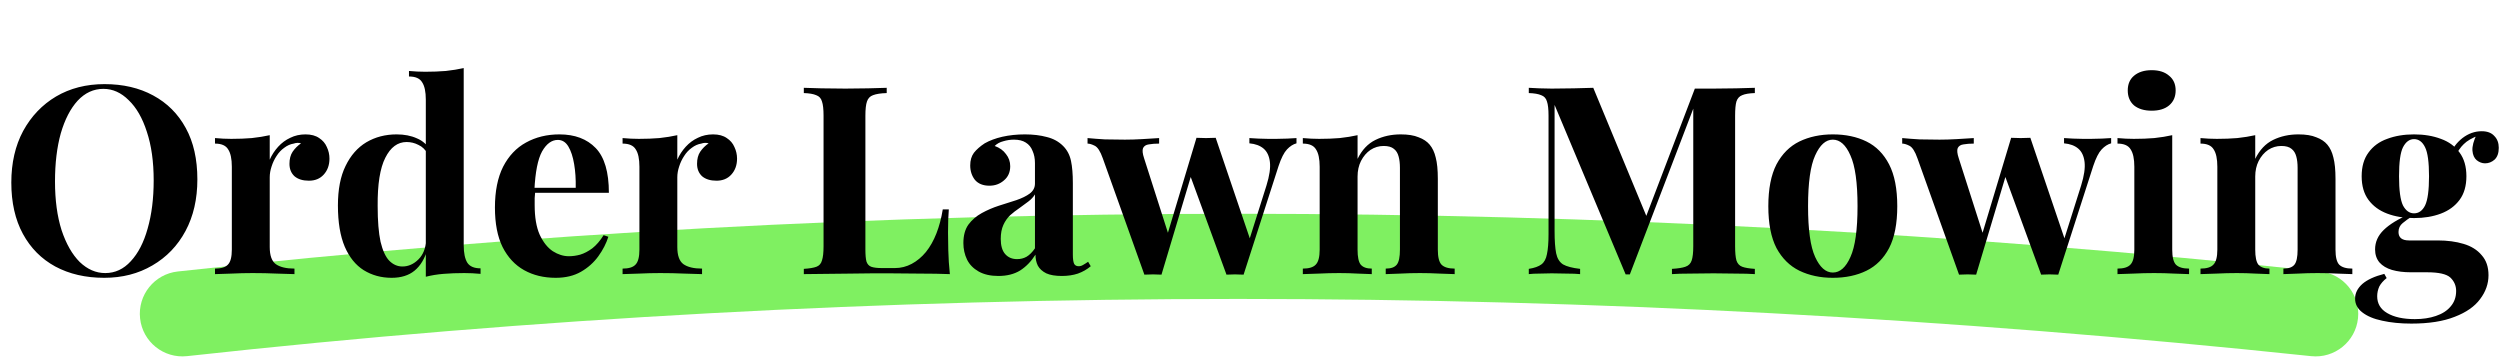 <svg width="456" height="66" viewBox="0 0 456 66" fill="none" xmlns="http://www.w3.org/2000/svg">
<path fill-rule="evenodd" clip-rule="evenodd" d="M421.561 64.962C289.732 51.047 160.588 51.05 34.121 64.958C29.857 65.427 26.02 62.351 25.552 58.087C25.083 53.823 28.159 49.987 32.423 49.518C160.041 35.484 290.301 35.487 423.192 49.514C427.458 49.965 430.551 53.788 430.1 58.053C429.65 62.319 425.827 65.412 421.561 64.962Z" fill="#7FF061"/>
<path d="M19.056 15.344C22.448 15.344 25.408 16.032 27.936 17.408C30.496 18.784 32.48 20.768 33.888 23.36C35.296 25.92 36 29.04 36 32.72C36 36.304 35.28 39.44 33.84 42.128C32.4 44.816 30.384 46.912 27.792 48.416C25.232 49.92 22.304 50.672 19.008 50.672C15.616 50.672 12.64 49.984 10.08 48.608C7.552 47.232 5.584 45.248 4.176 42.656C2.768 40.064 2.064 36.944 2.064 33.296C2.064 29.712 2.784 26.576 4.224 23.888C5.696 21.2 7.696 19.104 10.224 17.6C12.784 16.096 15.728 15.344 19.056 15.344ZM18.864 16.208C17.072 16.208 15.504 16.928 14.16 18.368C12.848 19.808 11.824 21.792 11.088 24.32C10.384 26.848 10.032 29.776 10.032 33.104C10.032 36.496 10.432 39.456 11.232 41.984C12.064 44.48 13.168 46.416 14.544 47.792C15.952 49.136 17.504 49.808 19.2 49.808C20.992 49.808 22.544 49.088 23.856 47.648C25.2 46.208 26.224 44.224 26.928 41.696C27.664 39.136 28.032 36.208 28.032 32.912C28.032 29.488 27.616 26.528 26.784 24.032C25.984 21.536 24.88 19.616 23.472 18.272C22.096 16.896 20.56 16.208 18.864 16.208ZM55.727 24.512C56.751 24.512 57.583 24.736 58.222 25.184C58.862 25.6 59.327 26.144 59.614 26.816C59.934 27.488 60.094 28.192 60.094 28.928C60.094 30.112 59.742 31.088 59.038 31.856C58.367 32.592 57.471 32.96 56.35 32.96C55.23 32.96 54.35 32.688 53.711 32.144C53.102 31.568 52.798 30.816 52.798 29.888C52.798 28.992 52.99 28.256 53.374 27.68C53.791 27.072 54.303 26.56 54.91 26.144C54.462 26.016 54.014 26.032 53.566 26.192C52.959 26.288 52.383 26.544 51.839 26.96C51.294 27.344 50.831 27.84 50.447 28.448C50.062 29.024 49.758 29.664 49.535 30.368C49.31 31.04 49.199 31.696 49.199 32.336V45.056C49.199 46.592 49.566 47.632 50.303 48.176C51.071 48.72 52.206 48.992 53.711 48.992V50C52.974 49.968 51.903 49.936 50.495 49.904C49.087 49.84 47.614 49.808 46.078 49.808C44.798 49.808 43.502 49.84 42.191 49.904C40.879 49.936 39.886 49.968 39.215 50V48.992C40.334 48.992 41.118 48.752 41.566 48.272C42.047 47.792 42.286 46.88 42.286 45.536V30.416C42.286 28.976 42.062 27.92 41.614 27.248C41.199 26.544 40.398 26.192 39.215 26.192V25.184C40.239 25.28 41.23 25.328 42.191 25.328C43.535 25.328 44.782 25.28 45.934 25.184C47.118 25.056 48.206 24.88 49.199 24.656V29.12C49.583 28.256 50.094 27.472 50.734 26.768C51.374 26.064 52.111 25.52 52.943 25.136C53.775 24.72 54.703 24.512 55.727 24.512ZM84.581 12.416V44.72C84.581 46.16 84.805 47.232 85.252 47.936C85.701 48.608 86.501 48.944 87.653 48.944V49.952C86.66 49.856 85.668 49.808 84.677 49.808C83.332 49.808 82.069 49.856 80.885 49.952C79.733 50.048 78.66 50.224 77.668 50.48V18.176C77.668 16.736 77.445 15.68 76.996 15.008C76.581 14.304 75.781 13.952 74.597 13.952V12.944C75.621 13.04 76.612 13.088 77.573 13.088C78.885 13.088 80.132 13.04 81.317 12.944C82.501 12.816 83.588 12.64 84.581 12.416ZM72.341 24.512C73.749 24.512 74.981 24.752 76.037 25.232C77.124 25.68 77.972 26.448 78.581 27.536L78.004 28.064C77.588 27.296 77.028 26.752 76.325 26.432C75.653 26.08 74.933 25.904 74.165 25.904C72.532 25.904 71.237 26.864 70.276 28.784C69.317 30.672 68.853 33.6 68.885 37.568C68.885 40.288 69.061 42.464 69.412 44.096C69.796 45.696 70.325 46.848 70.996 47.552C71.701 48.256 72.501 48.608 73.397 48.608C74.484 48.608 75.46 48.176 76.325 47.312C77.189 46.448 77.653 45.28 77.716 43.808L77.957 45.488C77.477 47.184 76.692 48.48 75.605 49.376C74.549 50.24 73.156 50.672 71.428 50.672C69.54 50.672 67.844 50.208 66.341 49.28C64.868 48.352 63.717 46.928 62.885 45.008C62.053 43.056 61.636 40.544 61.636 37.472C61.636 34.56 62.1 32.16 63.029 30.272C63.956 28.352 65.221 26.912 66.82 25.952C68.453 24.992 70.293 24.512 72.341 24.512ZM102.036 24.512C104.852 24.512 107.06 25.344 108.66 27.008C110.26 28.672 111.06 31.392 111.06 35.168H95.268L95.172 34.256H105.012C105.044 32.688 104.948 31.248 104.724 29.936C104.5 28.592 104.148 27.52 103.668 26.72C103.188 25.92 102.548 25.52 101.748 25.52C100.628 25.52 99.668 26.224 98.868 27.632C98.1 29.04 97.636 31.376 97.476 34.64L97.62 34.928C97.588 35.312 97.556 35.712 97.524 36.128C97.524 36.544 97.524 36.976 97.524 37.424C97.524 39.632 97.828 41.424 98.436 42.8C99.076 44.176 99.876 45.184 100.836 45.824C101.796 46.432 102.772 46.736 103.764 46.736C104.436 46.736 105.124 46.64 105.828 46.448C106.564 46.224 107.3 45.84 108.036 45.296C108.772 44.72 109.46 43.92 110.1 42.896L110.964 43.184C110.58 44.4 109.972 45.584 109.14 46.736C108.308 47.888 107.252 48.832 105.972 49.568C104.692 50.304 103.156 50.672 101.364 50.672C99.188 50.672 97.268 50.208 95.604 49.28C93.94 48.352 92.628 46.944 91.668 45.056C90.74 43.168 90.276 40.768 90.276 37.856C90.276 34.88 90.772 32.4 91.764 30.416C92.788 28.432 94.18 26.96 95.94 26C97.732 25.008 99.764 24.512 102.036 24.512ZM130.07 24.512C131.094 24.512 131.926 24.736 132.566 25.184C133.206 25.6 133.67 26.144 133.958 26.816C134.278 27.488 134.438 28.192 134.438 28.928C134.438 30.112 134.086 31.088 133.382 31.856C132.71 32.592 131.814 32.96 130.694 32.96C129.574 32.96 128.694 32.688 128.054 32.144C127.446 31.568 127.142 30.816 127.142 29.888C127.142 28.992 127.334 28.256 127.718 27.68C128.134 27.072 128.646 26.56 129.254 26.144C128.806 26.016 128.358 26.032 127.91 26.192C127.302 26.288 126.726 26.544 126.182 26.96C125.638 27.344 125.174 27.84 124.79 28.448C124.406 29.024 124.102 29.664 123.878 30.368C123.654 31.04 123.542 31.696 123.542 32.336V45.056C123.542 46.592 123.91 47.632 124.646 48.176C125.414 48.72 126.55 48.992 128.054 48.992V50C127.318 49.968 126.246 49.936 124.838 49.904C123.43 49.84 121.958 49.808 120.422 49.808C119.142 49.808 117.846 49.84 116.534 49.904C115.222 49.936 114.23 49.968 113.558 50V48.992C114.678 48.992 115.462 48.752 115.91 48.272C116.39 47.792 116.63 46.88 116.63 45.536V30.416C116.63 28.976 116.406 27.92 115.958 27.248C115.542 26.544 114.742 26.192 113.558 26.192V25.184C114.582 25.28 115.574 25.328 116.534 25.328C117.878 25.328 119.126 25.28 120.278 25.184C121.462 25.056 122.55 24.88 123.542 24.656V29.12C123.926 28.256 124.438 27.472 125.078 26.768C125.718 26.064 126.454 25.52 127.286 25.136C128.118 24.72 129.046 24.512 130.07 24.512ZM161.736 16.016V16.976C160.648 17.008 159.816 17.136 159.24 17.36C158.696 17.552 158.328 17.936 158.136 18.512C157.944 19.056 157.848 19.92 157.848 21.104V45.488C157.848 46.48 157.912 47.216 158.04 47.696C158.2 48.176 158.488 48.496 158.904 48.656C159.352 48.816 160.008 48.896 160.872 48.896H163.224C164.312 48.896 165.336 48.64 166.296 48.128C167.256 47.616 168.12 46.896 168.888 45.968C169.656 45.008 170.296 43.872 170.808 42.56C171.32 41.248 171.704 39.792 171.96 38.192H173.064C172.968 39.28 172.92 40.688 172.92 42.416C172.92 43.152 172.936 44.224 172.968 45.632C173 47.04 173.096 48.496 173.256 50C171.624 49.936 169.784 49.904 167.736 49.904C165.688 49.872 163.864 49.856 162.264 49.856C161.464 49.856 160.44 49.856 159.192 49.856C157.944 49.856 156.6 49.872 155.16 49.904C153.72 49.904 152.264 49.92 150.792 49.952C149.32 49.952 147.928 49.968 146.616 50V49.04C147.64 48.976 148.408 48.848 148.92 48.656C149.432 48.464 149.768 48.08 149.928 47.504C150.12 46.928 150.216 46.064 150.216 44.912V21.104C150.216 19.92 150.12 19.056 149.928 18.512C149.768 17.936 149.416 17.552 148.872 17.36C148.36 17.136 147.608 17.008 146.616 16.976V16.016C147.416 16.048 148.488 16.08 149.832 16.112C151.208 16.144 152.664 16.16 154.2 16.16C155.608 16.16 156.984 16.144 158.328 16.112C159.704 16.08 160.84 16.048 161.736 16.016ZM182.104 50.336C180.664 50.336 179.464 50.064 178.504 49.52C177.544 48.976 176.84 48.256 176.392 47.36C175.944 46.432 175.72 45.424 175.72 44.336C175.72 42.96 176.024 41.84 176.632 40.976C177.272 40.112 178.088 39.408 179.08 38.864C180.072 38.32 181.112 37.872 182.2 37.52C183.32 37.168 184.376 36.832 185.368 36.512C186.392 36.16 187.208 35.76 187.816 35.312C188.456 34.832 188.776 34.224 188.776 33.488V29.744C188.776 28.912 188.632 28.176 188.344 27.536C188.088 26.864 187.672 26.352 187.096 26C186.552 25.648 185.832 25.472 184.936 25.472C184.296 25.472 183.656 25.568 183.016 25.76C182.376 25.92 181.848 26.208 181.432 26.624C182.328 26.944 183.016 27.44 183.496 28.112C184.008 28.752 184.264 29.488 184.264 30.32C184.264 31.408 183.88 32.272 183.112 32.912C182.376 33.552 181.496 33.872 180.472 33.872C179.32 33.872 178.44 33.52 177.832 32.816C177.256 32.08 176.968 31.2 176.968 30.176C176.968 29.248 177.192 28.48 177.64 27.872C178.12 27.264 178.776 26.688 179.608 26.144C180.504 25.632 181.576 25.232 182.824 24.944C184.104 24.656 185.48 24.512 186.952 24.512C188.424 24.512 189.752 24.672 190.936 24.992C192.12 25.28 193.112 25.824 193.912 26.624C194.648 27.36 195.128 28.272 195.352 29.36C195.576 30.416 195.688 31.76 195.688 33.392V46.448C195.688 47.248 195.768 47.808 195.928 48.128C196.088 48.416 196.36 48.56 196.744 48.56C197.032 48.56 197.304 48.48 197.56 48.32C197.848 48.16 198.152 47.968 198.472 47.744L198.952 48.56C198.28 49.136 197.496 49.584 196.6 49.904C195.736 50.192 194.76 50.336 193.672 50.336C192.488 50.336 191.544 50.176 190.84 49.856C190.136 49.504 189.624 49.04 189.304 48.464C189.016 47.888 188.872 47.216 188.872 46.448C188.104 47.664 187.176 48.624 186.088 49.328C185 50 183.672 50.336 182.104 50.336ZM185.512 47.264C186.152 47.264 186.728 47.12 187.24 46.832C187.784 46.512 188.296 46 188.776 45.296V35.456C188.488 35.936 188.088 36.368 187.576 36.752C187.064 37.136 186.52 37.536 185.944 37.952C185.368 38.336 184.808 38.768 184.264 39.248C183.752 39.728 183.336 40.32 183.016 41.024C182.696 41.728 182.536 42.576 182.536 43.568C182.536 44.816 182.808 45.744 183.352 46.352C183.896 46.96 184.616 47.264 185.512 47.264ZM211.423 25.184V26.192C210.719 26.192 210.095 26.24 209.551 26.336C209.039 26.4 208.687 26.624 208.495 27.008C208.335 27.392 208.399 28.016 208.687 28.88L213.247 43.136L212.623 43.808L218.239 25.136L219.199 25.568L211.855 50.096C211.343 50.064 210.831 50.048 210.319 50.048C209.807 50.048 209.279 50.064 208.735 50.096L201.151 28.88C200.703 27.6 200.207 26.832 199.663 26.576C199.151 26.32 198.719 26.192 198.367 26.192V25.184C199.391 25.28 200.447 25.36 201.535 25.424C202.655 25.456 203.871 25.472 205.183 25.472C206.175 25.472 207.215 25.44 208.303 25.376C209.423 25.312 210.463 25.248 211.423 25.184ZM236.479 25.184V26.144C235.871 26.304 235.295 26.672 234.751 27.248C234.207 27.824 233.695 28.832 233.215 30.272L226.831 50.096C226.319 50.064 225.791 50.048 225.247 50.048C224.735 50.048 224.223 50.064 223.711 50.096L216.943 31.616L218.239 25.136C218.815 25.168 219.391 25.184 219.967 25.184C220.575 25.152 221.167 25.136 221.743 25.136L228.319 44.528L227.791 44L231.007 33.824C231.551 32.064 231.759 30.64 231.631 29.552C231.503 28.464 231.119 27.648 230.479 27.104C229.839 26.56 228.975 26.24 227.887 26.144V25.184C228.399 25.216 228.943 25.248 229.519 25.28C230.127 25.28 230.719 25.296 231.295 25.328C231.903 25.328 232.415 25.328 232.831 25.328C233.471 25.328 234.127 25.312 234.799 25.28C235.503 25.248 236.063 25.216 236.479 25.184ZM255.492 24.512C256.836 24.512 257.924 24.688 258.756 25.04C259.62 25.36 260.292 25.808 260.772 26.384C261.284 26.992 261.652 27.776 261.876 28.736C262.132 29.696 262.26 30.992 262.26 32.624V45.536C262.26 46.88 262.484 47.792 262.932 48.272C263.412 48.752 264.212 48.992 265.332 48.992V50C264.724 49.968 263.812 49.936 262.596 49.904C261.38 49.84 260.18 49.808 258.996 49.808C257.78 49.808 256.58 49.84 255.396 49.904C254.244 49.936 253.364 49.968 252.756 50V48.992C253.716 48.992 254.388 48.752 254.772 48.272C255.156 47.792 255.348 46.88 255.348 45.536V30.608C255.348 29.808 255.268 29.12 255.108 28.544C254.948 27.936 254.66 27.472 254.244 27.152C253.828 26.8 253.204 26.624 252.372 26.624C251.508 26.624 250.708 26.864 249.972 27.344C249.268 27.824 248.692 28.496 248.244 29.36C247.828 30.192 247.62 31.136 247.62 32.192V45.536C247.62 46.88 247.812 47.792 248.196 48.272C248.612 48.752 249.284 48.992 250.212 48.992V50C249.636 49.968 248.788 49.936 247.668 49.904C246.58 49.84 245.444 49.808 244.26 49.808C243.044 49.808 241.796 49.84 240.516 49.904C239.236 49.936 238.276 49.968 237.636 50V48.992C238.756 48.992 239.54 48.752 239.988 48.272C240.468 47.792 240.708 46.88 240.708 45.536V30.416C240.708 28.976 240.484 27.92 240.036 27.248C239.62 26.544 238.82 26.192 237.636 26.192V25.184C238.66 25.28 239.652 25.328 240.612 25.328C241.956 25.328 243.204 25.28 244.356 25.184C245.54 25.056 246.628 24.88 247.62 24.656V28.976C248.42 27.344 249.508 26.192 250.884 25.52C252.26 24.848 253.796 24.512 255.492 24.512ZM320.084 16.016V16.976C319.06 17.008 318.292 17.136 317.78 17.36C317.268 17.552 316.916 17.936 316.724 18.512C316.564 19.056 316.484 19.92 316.484 21.104V44.912C316.484 46.064 316.564 46.928 316.724 47.504C316.916 48.08 317.268 48.464 317.78 48.656C318.292 48.848 319.06 48.976 320.084 49.04V50C319.188 49.936 318.052 49.904 316.676 49.904C315.332 49.872 313.956 49.856 312.548 49.856C311.012 49.856 309.572 49.872 308.228 49.904C306.884 49.904 305.796 49.936 304.964 50V49.04C306.052 48.976 306.868 48.848 307.412 48.656C307.988 48.464 308.372 48.08 308.564 47.504C308.756 46.928 308.852 46.064 308.852 44.912V18.944H309.188L297.284 50.048H296.516L283.556 19.136V42.128C283.556 43.888 283.652 45.248 283.844 46.208C284.036 47.136 284.452 47.808 285.092 48.224C285.764 48.608 286.804 48.88 288.212 49.04V50C287.604 49.936 286.804 49.904 285.812 49.904C284.82 49.872 283.892 49.856 283.028 49.856C282.292 49.856 281.54 49.872 280.772 49.904C280.004 49.904 279.364 49.936 278.852 50V49.04C279.876 48.88 280.644 48.608 281.156 48.224C281.668 47.84 282.004 47.216 282.164 46.352C282.356 45.456 282.452 44.24 282.452 42.704V21.104C282.452 19.92 282.356 19.056 282.164 18.512C282.004 17.936 281.652 17.552 281.108 17.36C280.596 17.136 279.844 17.008 278.852 16.976V16.016C279.364 16.048 280.004 16.08 280.772 16.112C281.54 16.144 282.292 16.16 283.028 16.16C284.404 16.16 285.748 16.144 287.06 16.112C288.404 16.08 289.588 16.048 290.612 16.016L300.692 40.352L299.492 41.456L309.14 16.16C309.684 16.16 310.244 16.16 310.82 16.16C311.396 16.16 311.972 16.16 312.548 16.16C313.956 16.16 315.332 16.144 316.676 16.112C318.052 16.08 319.188 16.048 320.084 16.016ZM334.302 24.512C336.638 24.512 338.686 24.944 340.446 25.808C342.206 26.672 343.582 28.064 344.574 29.984C345.566 31.904 346.062 34.448 346.062 37.616C346.062 40.784 345.566 43.328 344.574 45.248C343.582 47.136 342.206 48.512 340.446 49.376C338.686 50.24 336.638 50.672 334.302 50.672C332.03 50.672 329.998 50.24 328.206 49.376C326.446 48.512 325.054 47.136 324.03 45.248C323.038 43.328 322.542 40.784 322.542 37.616C322.542 34.448 323.038 31.904 324.03 29.984C325.054 28.064 326.446 26.672 328.206 25.808C329.998 24.944 332.03 24.512 334.302 24.512ZM334.302 25.472C333.022 25.472 331.95 26.432 331.086 28.352C330.222 30.24 329.79 33.328 329.79 37.616C329.79 41.904 330.222 44.992 331.086 46.88C331.95 48.768 333.022 49.712 334.302 49.712C335.614 49.712 336.686 48.768 337.518 46.88C338.382 44.992 338.814 41.904 338.814 37.616C338.814 33.328 338.382 30.24 337.518 28.352C336.686 26.432 335.614 25.472 334.302 25.472ZM360.017 25.184V26.192C359.313 26.192 358.689 26.24 358.145 26.336C357.633 26.4 357.281 26.624 357.089 27.008C356.929 27.392 356.993 28.016 357.281 28.88L361.841 43.136L361.217 43.808L366.833 25.136L367.793 25.568L360.449 50.096C359.937 50.064 359.425 50.048 358.913 50.048C358.401 50.048 357.873 50.064 357.329 50.096L349.745 28.88C349.297 27.6 348.801 26.832 348.257 26.576C347.745 26.32 347.313 26.192 346.961 26.192V25.184C347.985 25.28 349.041 25.36 350.129 25.424C351.249 25.456 352.465 25.472 353.777 25.472C354.769 25.472 355.809 25.44 356.897 25.376C358.017 25.312 359.057 25.248 360.017 25.184ZM385.073 25.184V26.144C384.465 26.304 383.889 26.672 383.345 27.248C382.801 27.824 382.289 28.832 381.809 30.272L375.425 50.096C374.913 50.064 374.385 50.048 373.841 50.048C373.329 50.048 372.817 50.064 372.305 50.096L365.537 31.616L366.833 25.136C367.409 25.168 367.985 25.184 368.561 25.184C369.169 25.152 369.761 25.136 370.337 25.136L376.913 44.528L376.385 44L379.601 33.824C380.145 32.064 380.353 30.64 380.225 29.552C380.097 28.464 379.713 27.648 379.073 27.104C378.433 26.56 377.569 26.24 376.481 26.144V25.184C376.993 25.216 377.537 25.248 378.113 25.28C378.721 25.28 379.313 25.296 379.889 25.328C380.497 25.328 381.009 25.328 381.425 25.328C382.065 25.328 382.721 25.312 383.393 25.28C384.097 25.248 384.657 25.216 385.073 25.184ZM392.47 12.8C393.814 12.8 394.87 13.136 395.638 13.808C396.438 14.448 396.838 15.344 396.838 16.496C396.838 17.648 396.438 18.56 395.638 19.232C394.87 19.872 393.814 20.192 392.47 20.192C391.126 20.192 390.054 19.872 389.254 19.232C388.486 18.56 388.102 17.648 388.102 16.496C388.102 15.344 388.486 14.448 389.254 13.808C390.054 13.136 391.126 12.8 392.47 12.8ZM396.214 24.656V45.536C396.214 46.88 396.438 47.792 396.886 48.272C397.366 48.752 398.166 48.992 399.286 48.992V50C398.71 49.968 397.814 49.936 396.598 49.904C395.382 49.84 394.15 49.808 392.902 49.808C391.654 49.808 390.39 49.84 389.11 49.904C387.83 49.936 386.87 49.968 386.23 50V48.992C387.35 48.992 388.134 48.752 388.582 48.272C389.062 47.792 389.302 46.88 389.302 45.536V30.416C389.302 28.976 389.078 27.92 388.63 27.248C388.214 26.544 387.414 26.192 386.23 26.192V25.184C387.254 25.28 388.246 25.328 389.206 25.328C390.55 25.328 391.798 25.28 392.95 25.184C394.134 25.056 395.222 24.88 396.214 24.656ZM419.227 24.512C420.571 24.512 421.659 24.688 422.491 25.04C423.355 25.36 424.027 25.808 424.507 26.384C425.019 26.992 425.387 27.776 425.611 28.736C425.867 29.696 425.995 30.992 425.995 32.624V45.536C425.995 46.88 426.219 47.792 426.667 48.272C427.147 48.752 427.947 48.992 429.067 48.992V50C428.459 49.968 427.547 49.936 426.331 49.904C425.115 49.84 423.915 49.808 422.731 49.808C421.515 49.808 420.315 49.84 419.131 49.904C417.979 49.936 417.099 49.968 416.491 50V48.992C417.451 48.992 418.123 48.752 418.507 48.272C418.891 47.792 419.083 46.88 419.083 45.536V30.608C419.083 29.808 419.003 29.12 418.843 28.544C418.683 27.936 418.395 27.472 417.979 27.152C417.563 26.8 416.939 26.624 416.107 26.624C415.243 26.624 414.443 26.864 413.707 27.344C413.003 27.824 412.427 28.496 411.979 29.36C411.563 30.192 411.355 31.136 411.355 32.192V45.536C411.355 46.88 411.547 47.792 411.931 48.272C412.347 48.752 413.019 48.992 413.947 48.992V50C413.371 49.968 412.523 49.936 411.403 49.904C410.315 49.84 409.179 49.808 407.995 49.808C406.779 49.808 405.531 49.84 404.251 49.904C402.971 49.936 402.011 49.968 401.371 50V48.992C402.491 48.992 403.275 48.752 403.723 48.272C404.203 47.792 404.443 46.88 404.443 45.536V30.416C404.443 28.976 404.219 27.92 403.771 27.248C403.355 26.544 402.555 26.192 401.371 26.192V25.184C402.395 25.28 403.387 25.328 404.347 25.328C405.691 25.328 406.939 25.28 408.091 25.184C409.275 25.056 410.363 24.88 411.355 24.656V28.976C412.155 27.344 413.243 26.192 414.619 25.52C415.995 24.848 417.531 24.512 419.227 24.512ZM439.839 59.024C437.855 59.024 436.079 58.848 434.511 58.496C432.975 58.176 431.759 57.664 430.863 56.96C429.999 56.288 429.567 55.456 429.567 54.464C429.567 53.472 430.015 52.576 430.911 51.776C431.807 51.008 433.135 50.4 434.895 49.952L435.327 50.72C434.719 51.2 434.271 51.712 433.983 52.256C433.727 52.832 433.599 53.424 433.599 54.032C433.599 55.376 434.207 56.4 435.423 57.104C436.671 57.84 438.351 58.208 440.463 58.208C441.903 58.208 443.183 58.016 444.303 57.632C445.455 57.248 446.351 56.672 446.991 55.904C447.663 55.136 447.999 54.192 447.999 53.072C447.999 52.112 447.647 51.296 446.943 50.624C446.239 49.984 444.831 49.664 442.719 49.664H439.743C438.431 49.664 437.279 49.52 436.287 49.232C435.327 48.944 434.575 48.496 434.031 47.888C433.487 47.248 433.215 46.448 433.215 45.488C433.215 44.144 433.743 42.96 434.799 41.936C435.855 40.912 437.423 39.952 439.503 39.056L439.983 39.44C439.375 39.824 438.799 40.24 438.255 40.688C437.743 41.104 437.487 41.648 437.487 42.32C437.487 43.344 438.127 43.856 439.407 43.856H444.639C446.399 43.856 447.967 44.064 449.343 44.48C450.751 44.896 451.855 45.584 452.655 46.544C453.487 47.472 453.903 48.688 453.903 50.192C453.903 51.76 453.391 53.216 452.367 54.56C451.375 55.904 449.839 56.976 447.759 57.776C445.679 58.608 443.039 59.024 439.839 59.024ZM440.319 39.776C438.495 39.776 436.863 39.504 435.423 38.96C433.983 38.416 432.847 37.584 432.015 36.464C431.183 35.344 430.767 33.904 430.767 32.144C430.767 30.384 431.183 28.944 432.015 27.824C432.847 26.672 433.983 25.84 435.423 25.328C436.863 24.784 438.495 24.512 440.319 24.512C442.143 24.512 443.775 24.784 445.215 25.328C446.655 25.84 447.791 26.672 448.623 27.824C449.455 28.944 449.871 30.384 449.871 32.144C449.871 33.904 449.455 35.344 448.623 36.464C447.791 37.584 446.655 38.416 445.215 38.96C443.775 39.504 442.143 39.776 440.319 39.776ZM440.319 38.912C441.183 38.912 441.855 38.432 442.335 37.472C442.815 36.48 443.055 34.704 443.055 32.144C443.055 29.584 442.815 27.824 442.335 26.864C441.855 25.872 441.183 25.376 440.319 25.376C439.487 25.376 438.815 25.872 438.303 26.864C437.823 27.824 437.583 29.584 437.583 32.144C437.583 34.704 437.823 36.48 438.303 37.472C438.815 38.432 439.487 38.912 440.319 38.912ZM447.807 28.64L446.847 28.304C447.327 27.056 448.095 26.016 449.151 25.184C450.239 24.352 451.407 23.936 452.655 23.936C453.679 23.936 454.447 24.224 454.959 24.8C455.503 25.344 455.775 26.064 455.775 26.96C455.775 27.92 455.519 28.64 455.007 29.12C454.495 29.568 453.919 29.792 453.279 29.792C452.735 29.792 452.223 29.6 451.743 29.216C451.295 28.832 451.039 28.256 450.975 27.488C450.911 26.688 451.183 25.664 451.791 24.416L452.127 24.704C450.911 25.152 449.999 25.68 449.391 26.288C448.783 26.864 448.255 27.648 447.807 28.64Z" fill="black"/>
</svg>
